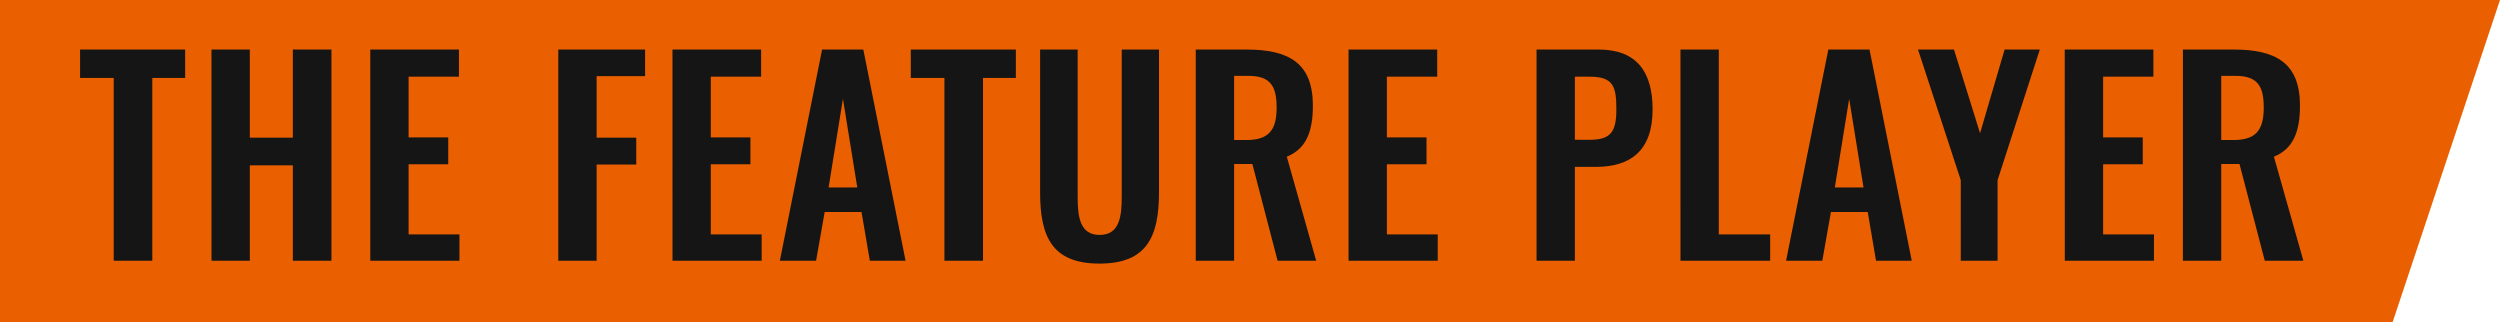 <svg xmlns="http://www.w3.org/2000/svg" width="163" height="21" viewBox="0 0 163 21"><g data-name="グループ 3077"><path data-name="パス 907" d="M0 0h163l-7 21H0z" fill="#ea6000"/><path data-name="パス 1007" d="M7.414 17H9.93V5.083h2.142V3.23H5.221v1.853h2.193zm6.375 0h2.5v-6.222h2.805V17h2.516V3.23h-2.517v5.746h-2.805V3.23h-2.5zm10.353 0h5.814v-1.717h-3.315V10.71h2.584V8.959h-2.584V5h3.281V3.23h-5.78zM36.4 17h2.5v-6.273h2.584V8.976H38.9V4.964h3.16V3.23H36.4zm7.446 0h5.814v-1.717h-3.316V10.71h2.584V8.959h-2.584V5h3.281V3.23h-5.78zm7 0h2.363l.561-3.179h2.4L56.714 17h2.329L56.289 3.23H53.6zm3.179-4.777l.935-5.78.935 5.78zM61.576 17h2.516V5.083h2.142V3.23h-6.851v1.853h2.193zm10.115.187c3.077 0 3.876-1.751 3.876-4.641V3.23h-2.431v9.605c0 1.309-.153 2.482-1.445 2.482-1.275 0-1.428-1.173-1.428-2.482V3.23h-2.448v9.316c0 2.89.785 4.641 3.876 4.641zM77.964 17h2.5v-6.307h1.19L83.3 17h2.516L83.9 10.217c1.292-.527 1.7-1.683 1.7-3.332 0-2.771-1.564-3.655-4.318-3.655h-3.318zm2.5-7.871V4.947h.936c1.445 0 1.836.68 1.836 2.074 0 1.479-.527 2.108-1.972 2.108zM87.926 17h5.814v-1.717h-3.315V10.71h2.584V8.959h-2.584V5h3.281V3.23h-5.78zm12.257 0h2.5v-6.12h1.377c2.227 0 3.689-1.037 3.689-3.74 0-2.482-1.054-3.91-3.519-3.91h-4.047zm2.5-7.888V5h.969c1.547 0 1.734.646 1.734 2.125 0 1.462-.357 1.989-1.734 1.989zM109.567 17h5.848v-1.717h-3.349V3.23h-2.5zm6.885 0h2.363l.561-3.179h2.4l.541 3.179h2.329l-2.754-13.77h-2.686zm3.179-4.777l.935-5.78.935 5.78zM127.842 17h2.4v-5.253l2.754-8.517H130.7l-1.6 5.457-1.7-5.457h-2.346l2.788 8.517zm6.783 0h5.814v-1.717h-3.315V10.71h2.584V8.959h-2.584V5h3.276V3.23h-5.78zm7.7 0h2.5v-6.307h1.19L147.664 17h2.516l-1.921-6.783c1.292-.527 1.7-1.683 1.7-3.332 0-2.771-1.564-3.655-4.318-3.655h-3.315zm2.5-7.871V4.947h.935c1.445 0 1.836.68 1.836 2.074 0 1.479-.527 2.108-1.972 2.108z" fill="#151515"/></g></svg>